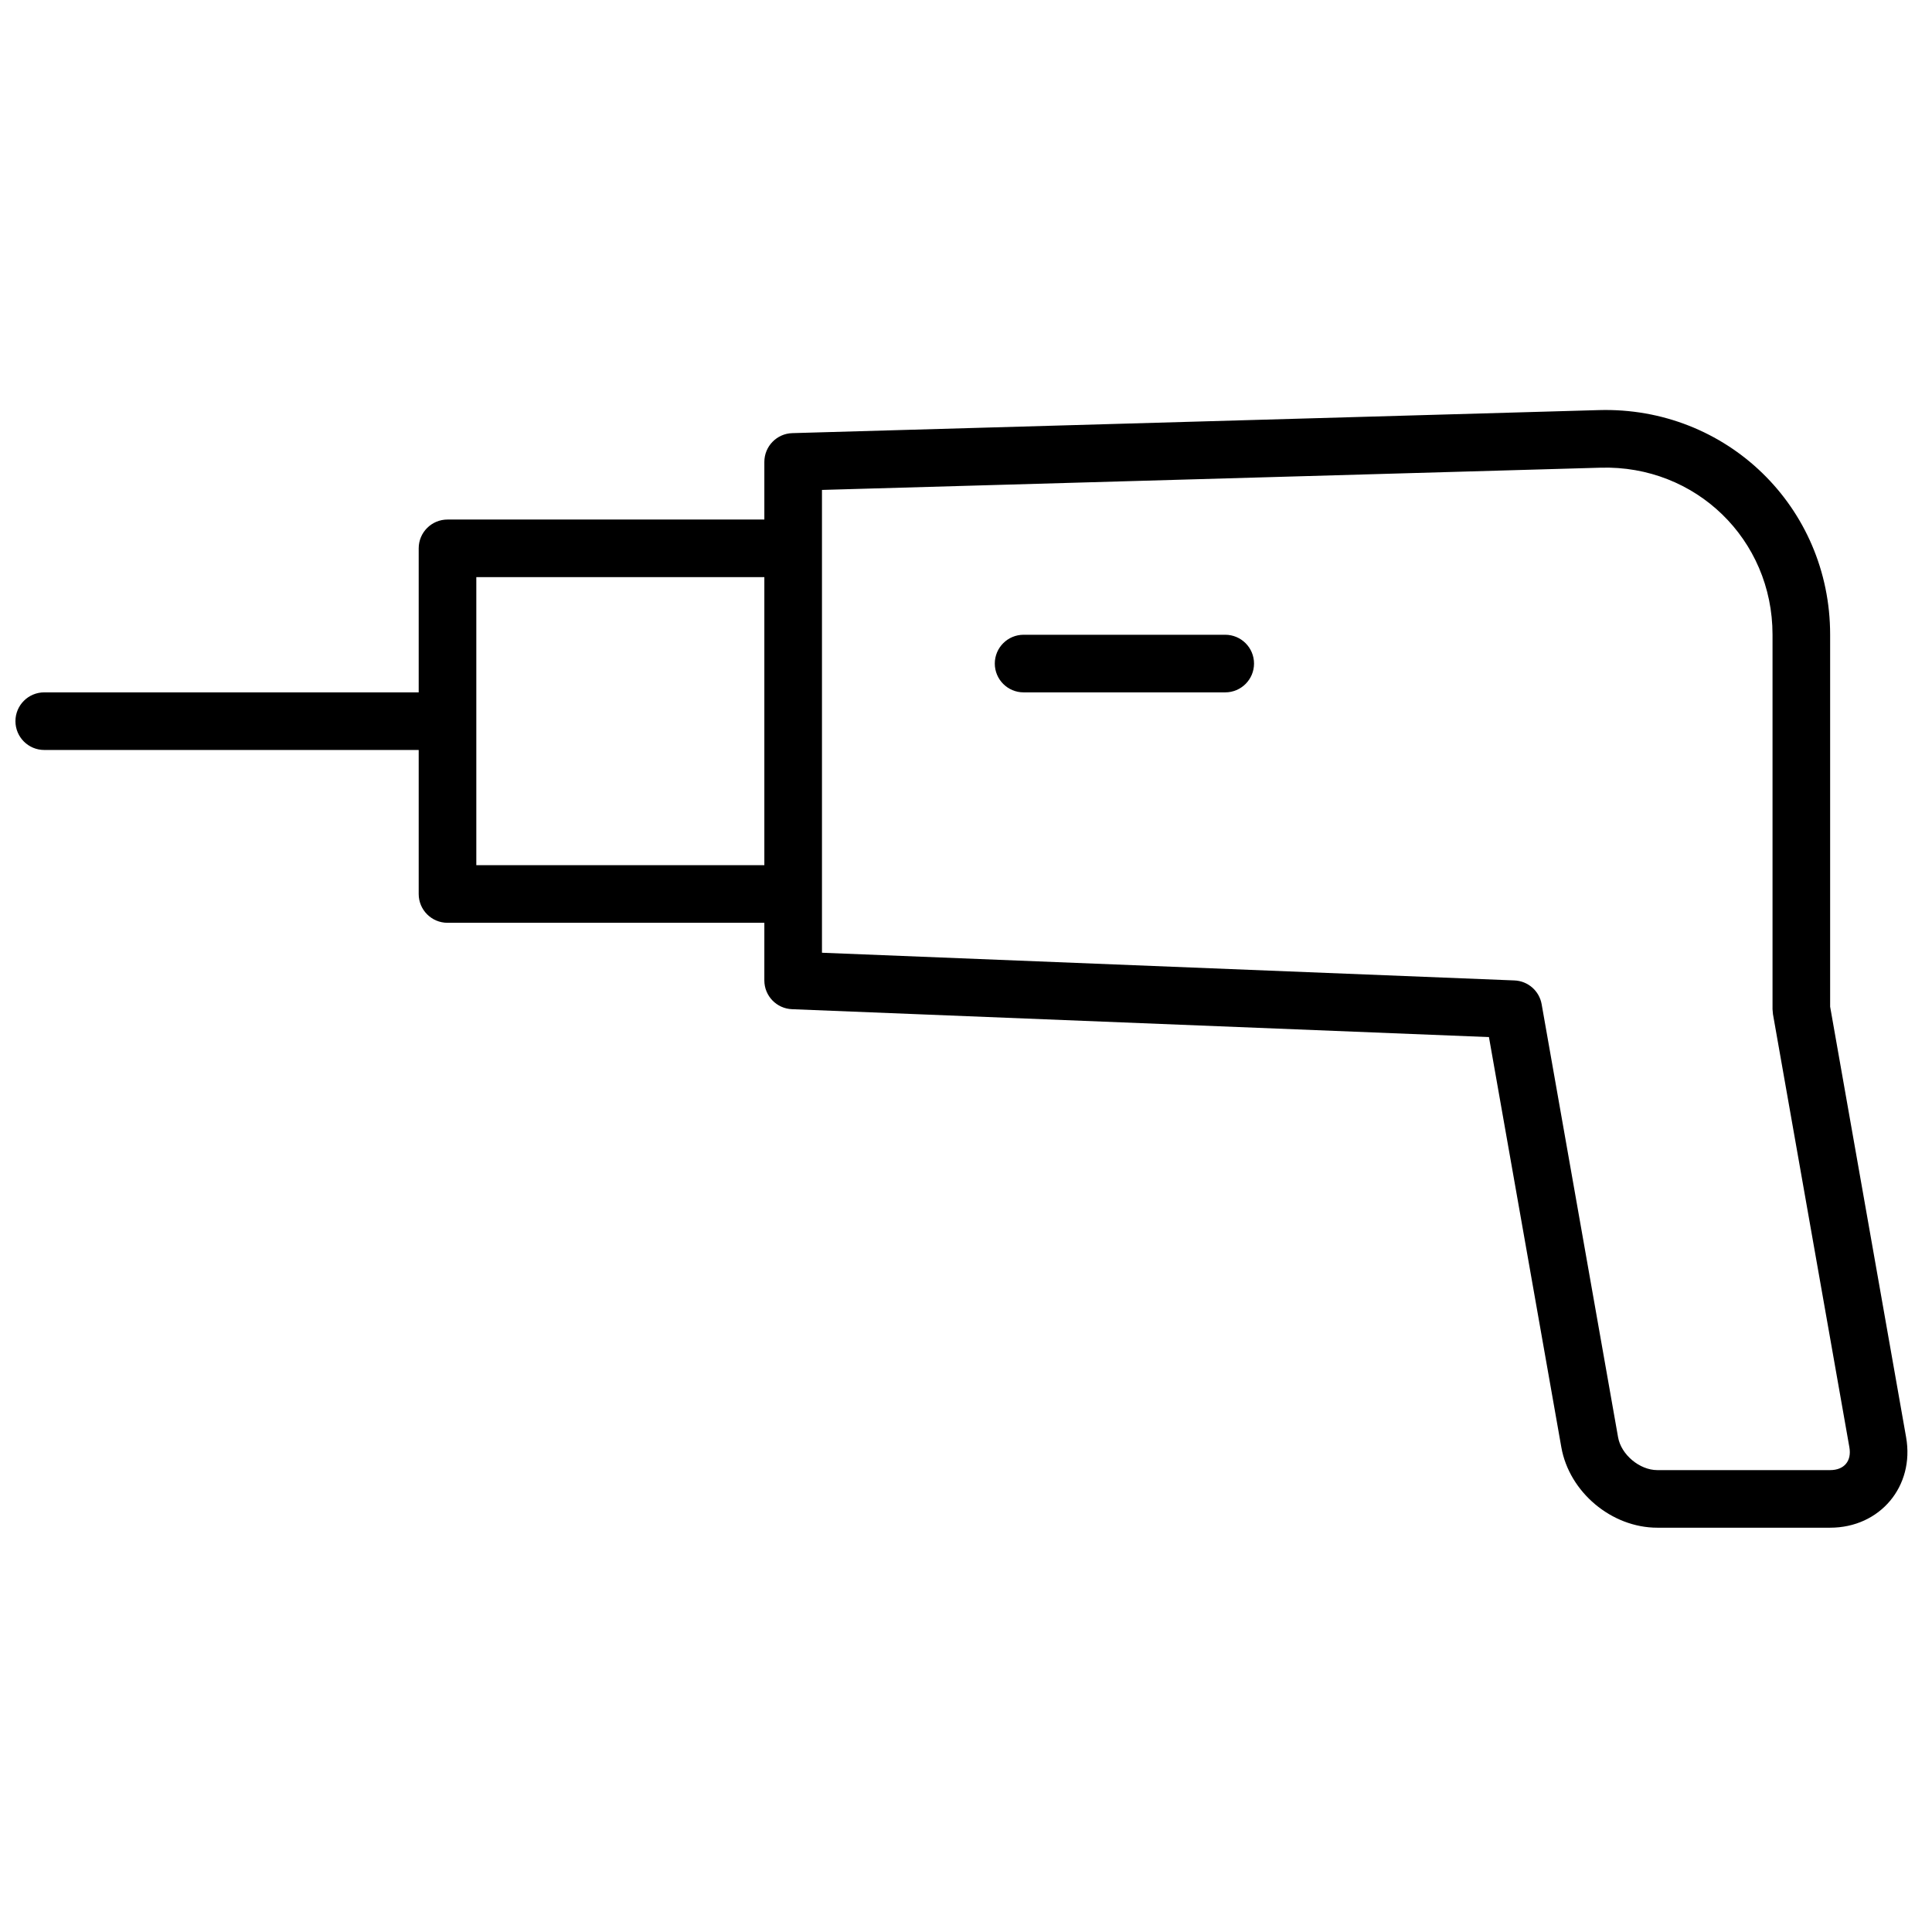 <?xml version="1.0" encoding="UTF-8"?>
<!-- Uploaded to: SVG Repo, www.svgrepo.com, Generator: SVG Repo Mixer Tools -->
<svg width="800px" height="800px" version="1.1" viewBox="144 144 512 512" xmlns="http://www.w3.org/2000/svg">
 <defs>
  <clipPath id="a">
   <path d="m148.09 252h501.91v297h-501.91z"/>
  </clipPath>
 </defs>
 <g clip-path="url(#a)">
  <path d="m346.56 388.55h-83.965c-4.219 0-7.637-3.418-7.637-7.633v-38.168h-99.234c-4.215 0-7.633-3.418-7.633-7.633 0-4.215 3.418-7.633 7.633-7.633h99.234v-38.168c0-4.215 3.418-7.633 7.637-7.633h83.965v-15.266c0-4.133 3.289-7.516 7.418-7.633l213.75-6.106c33.82-0.969 61.277 25.672 61.277 59.5v98.605l20.133 114.1c2.293 12.98-6.91 23.973-20.133 23.973h-45.805c-12.113 0-23.332-9.43-25.43-21.32l-19.184-108.7-184.7-7.391c-4.094-0.164-7.328-3.527-7.328-7.625zm0-15.266v-76.336h-76.332v76.336zm15.27-99.449v122.65l183.51 7.34c3.586 0.145 6.59 2.766 7.211 6.301l20.254 114.76c0.809 4.598 5.695 8.707 10.395 8.707h45.805c3.723 0 5.742-2.414 5.098-6.055l-20.25-114.76-0.117-1.324v-99.273c0-25.219-20.344-44.961-45.57-44.238zm53.434 53.648c-4.215 0-7.633-3.418-7.633-7.633s3.418-7.633 7.633-7.633h53.434c4.215 0 7.633 3.418 7.633 7.633s-3.418 7.633-7.633 7.633z"/>
 </g>
</svg>